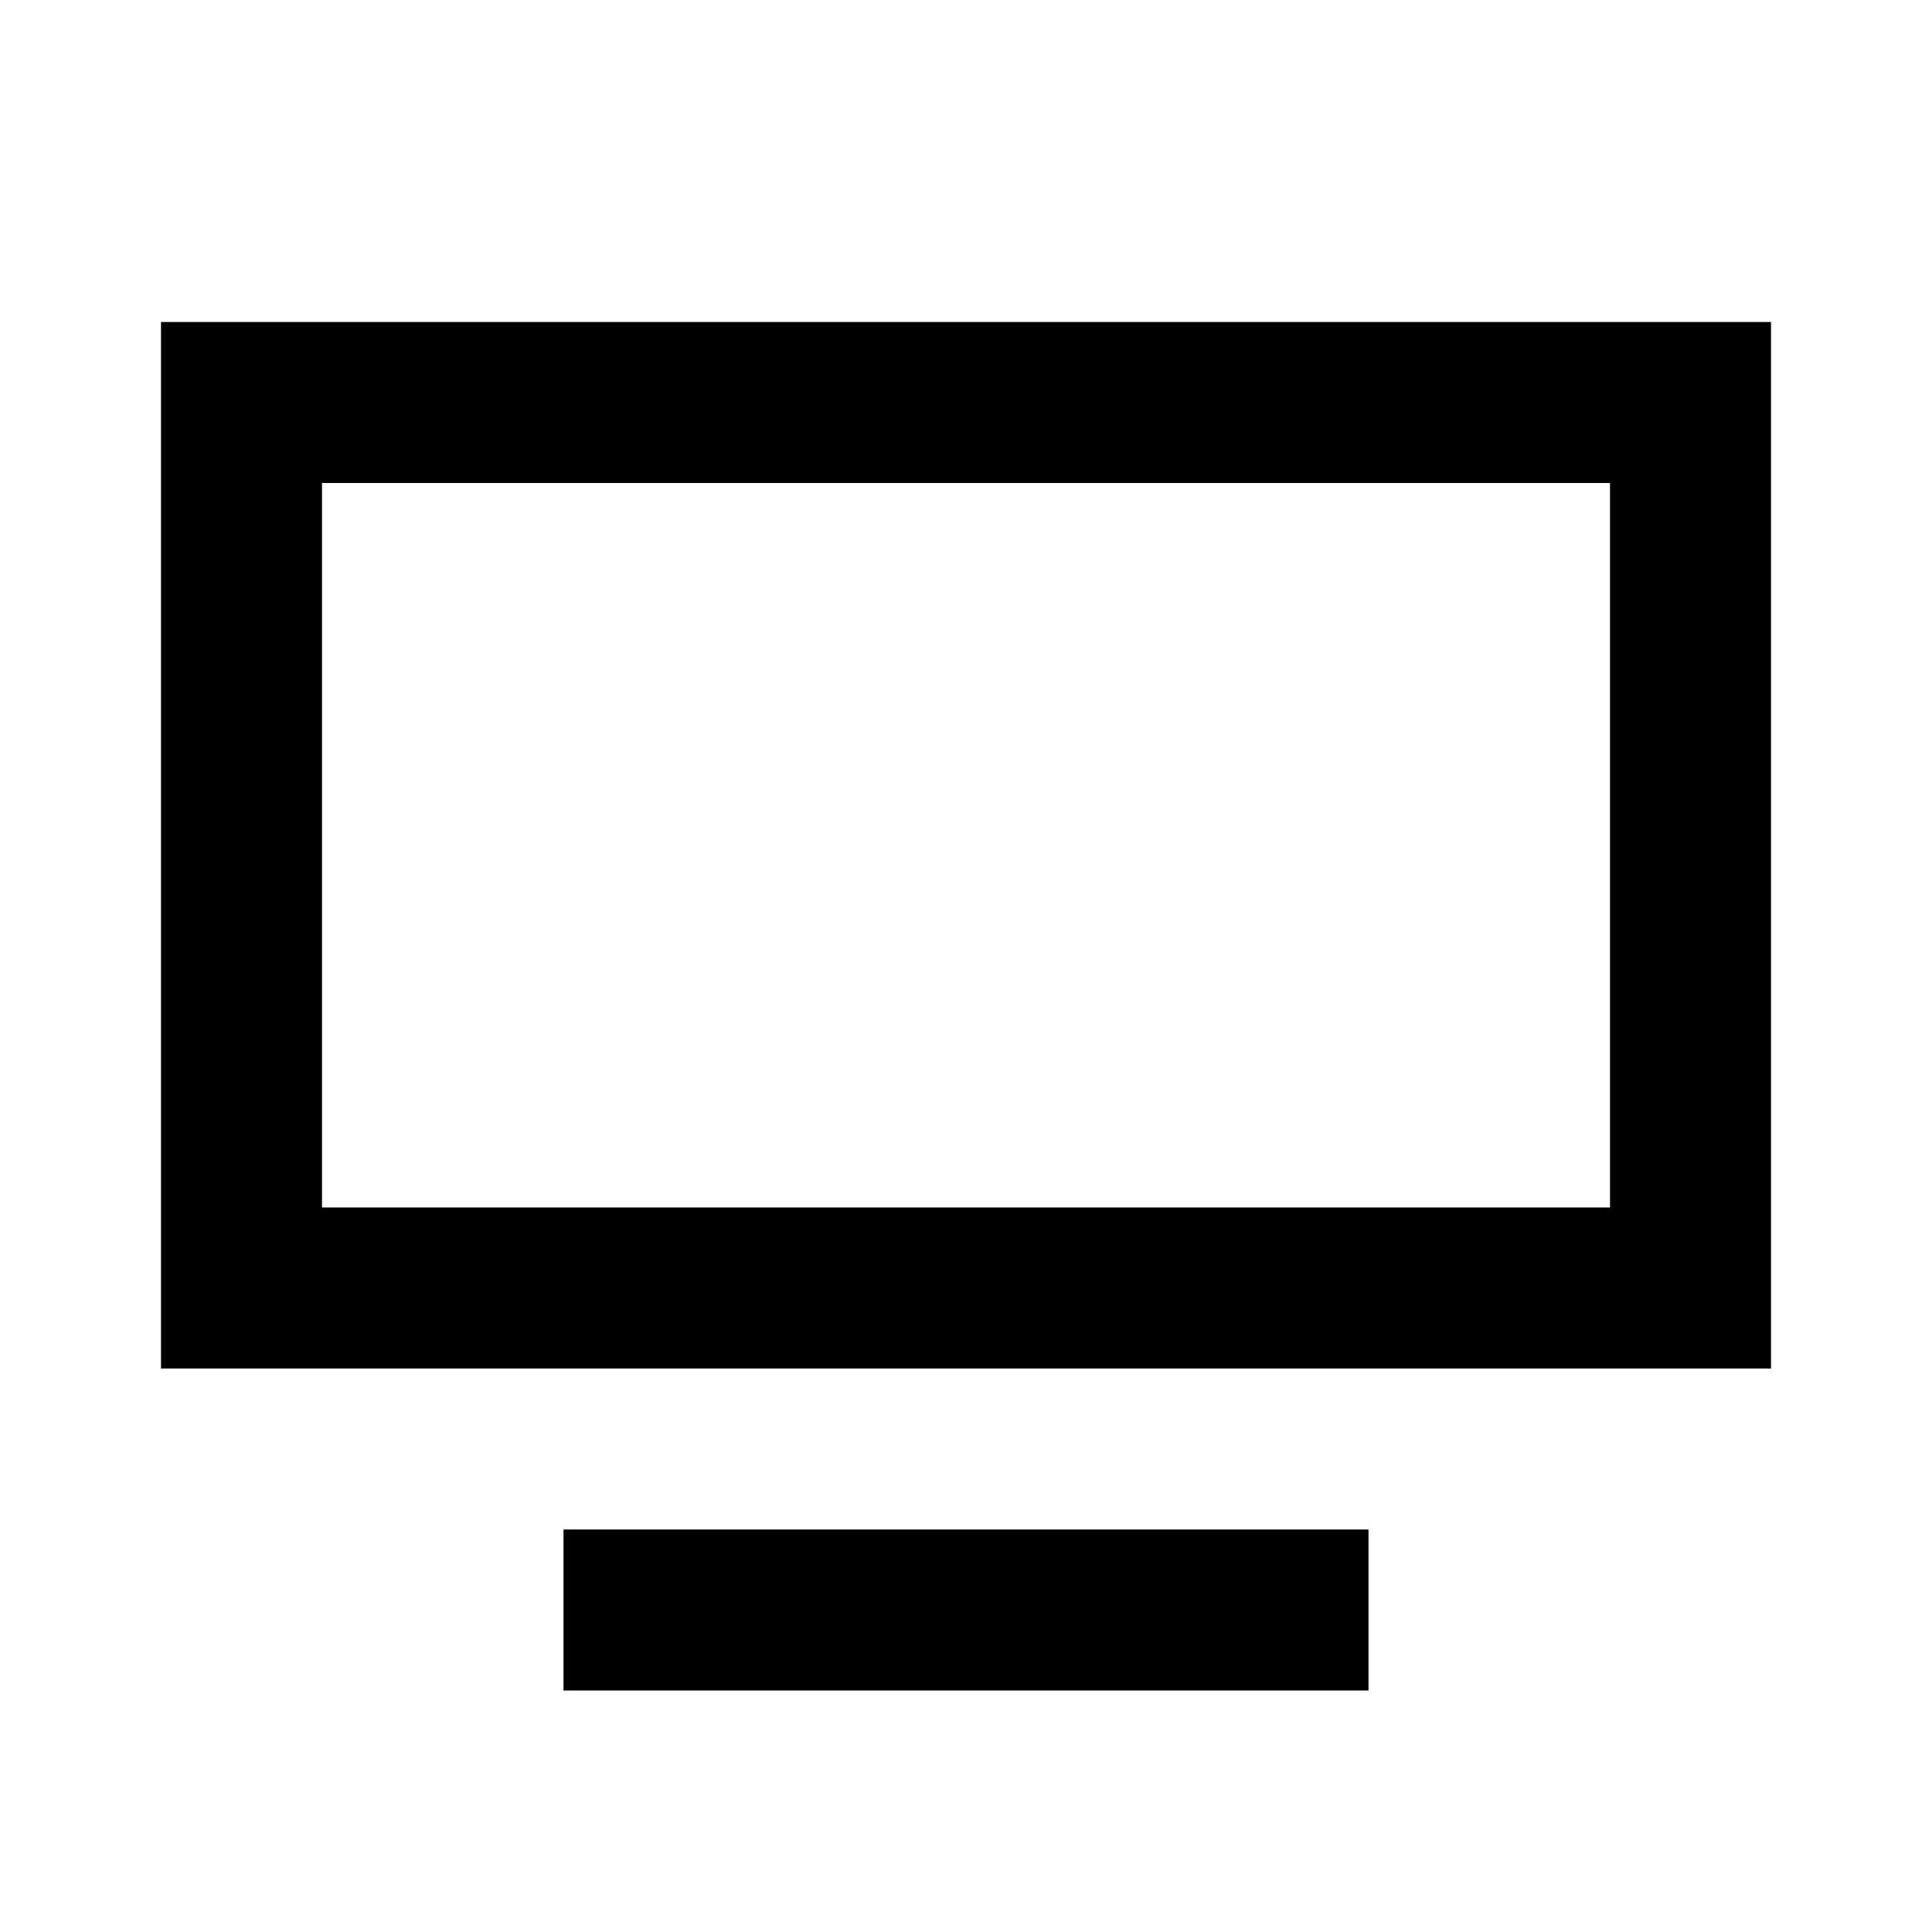 <svg width="24" height="24" viewBox="0 0 24 24" fill="none" xmlns="http://www.w3.org/2000/svg">
<rect x="3" y="5" width="18" height="11" stroke="black" stroke-width="2"/>
<rect x="7" y="19" width="10" height="2" fill="black"/>
</svg>
